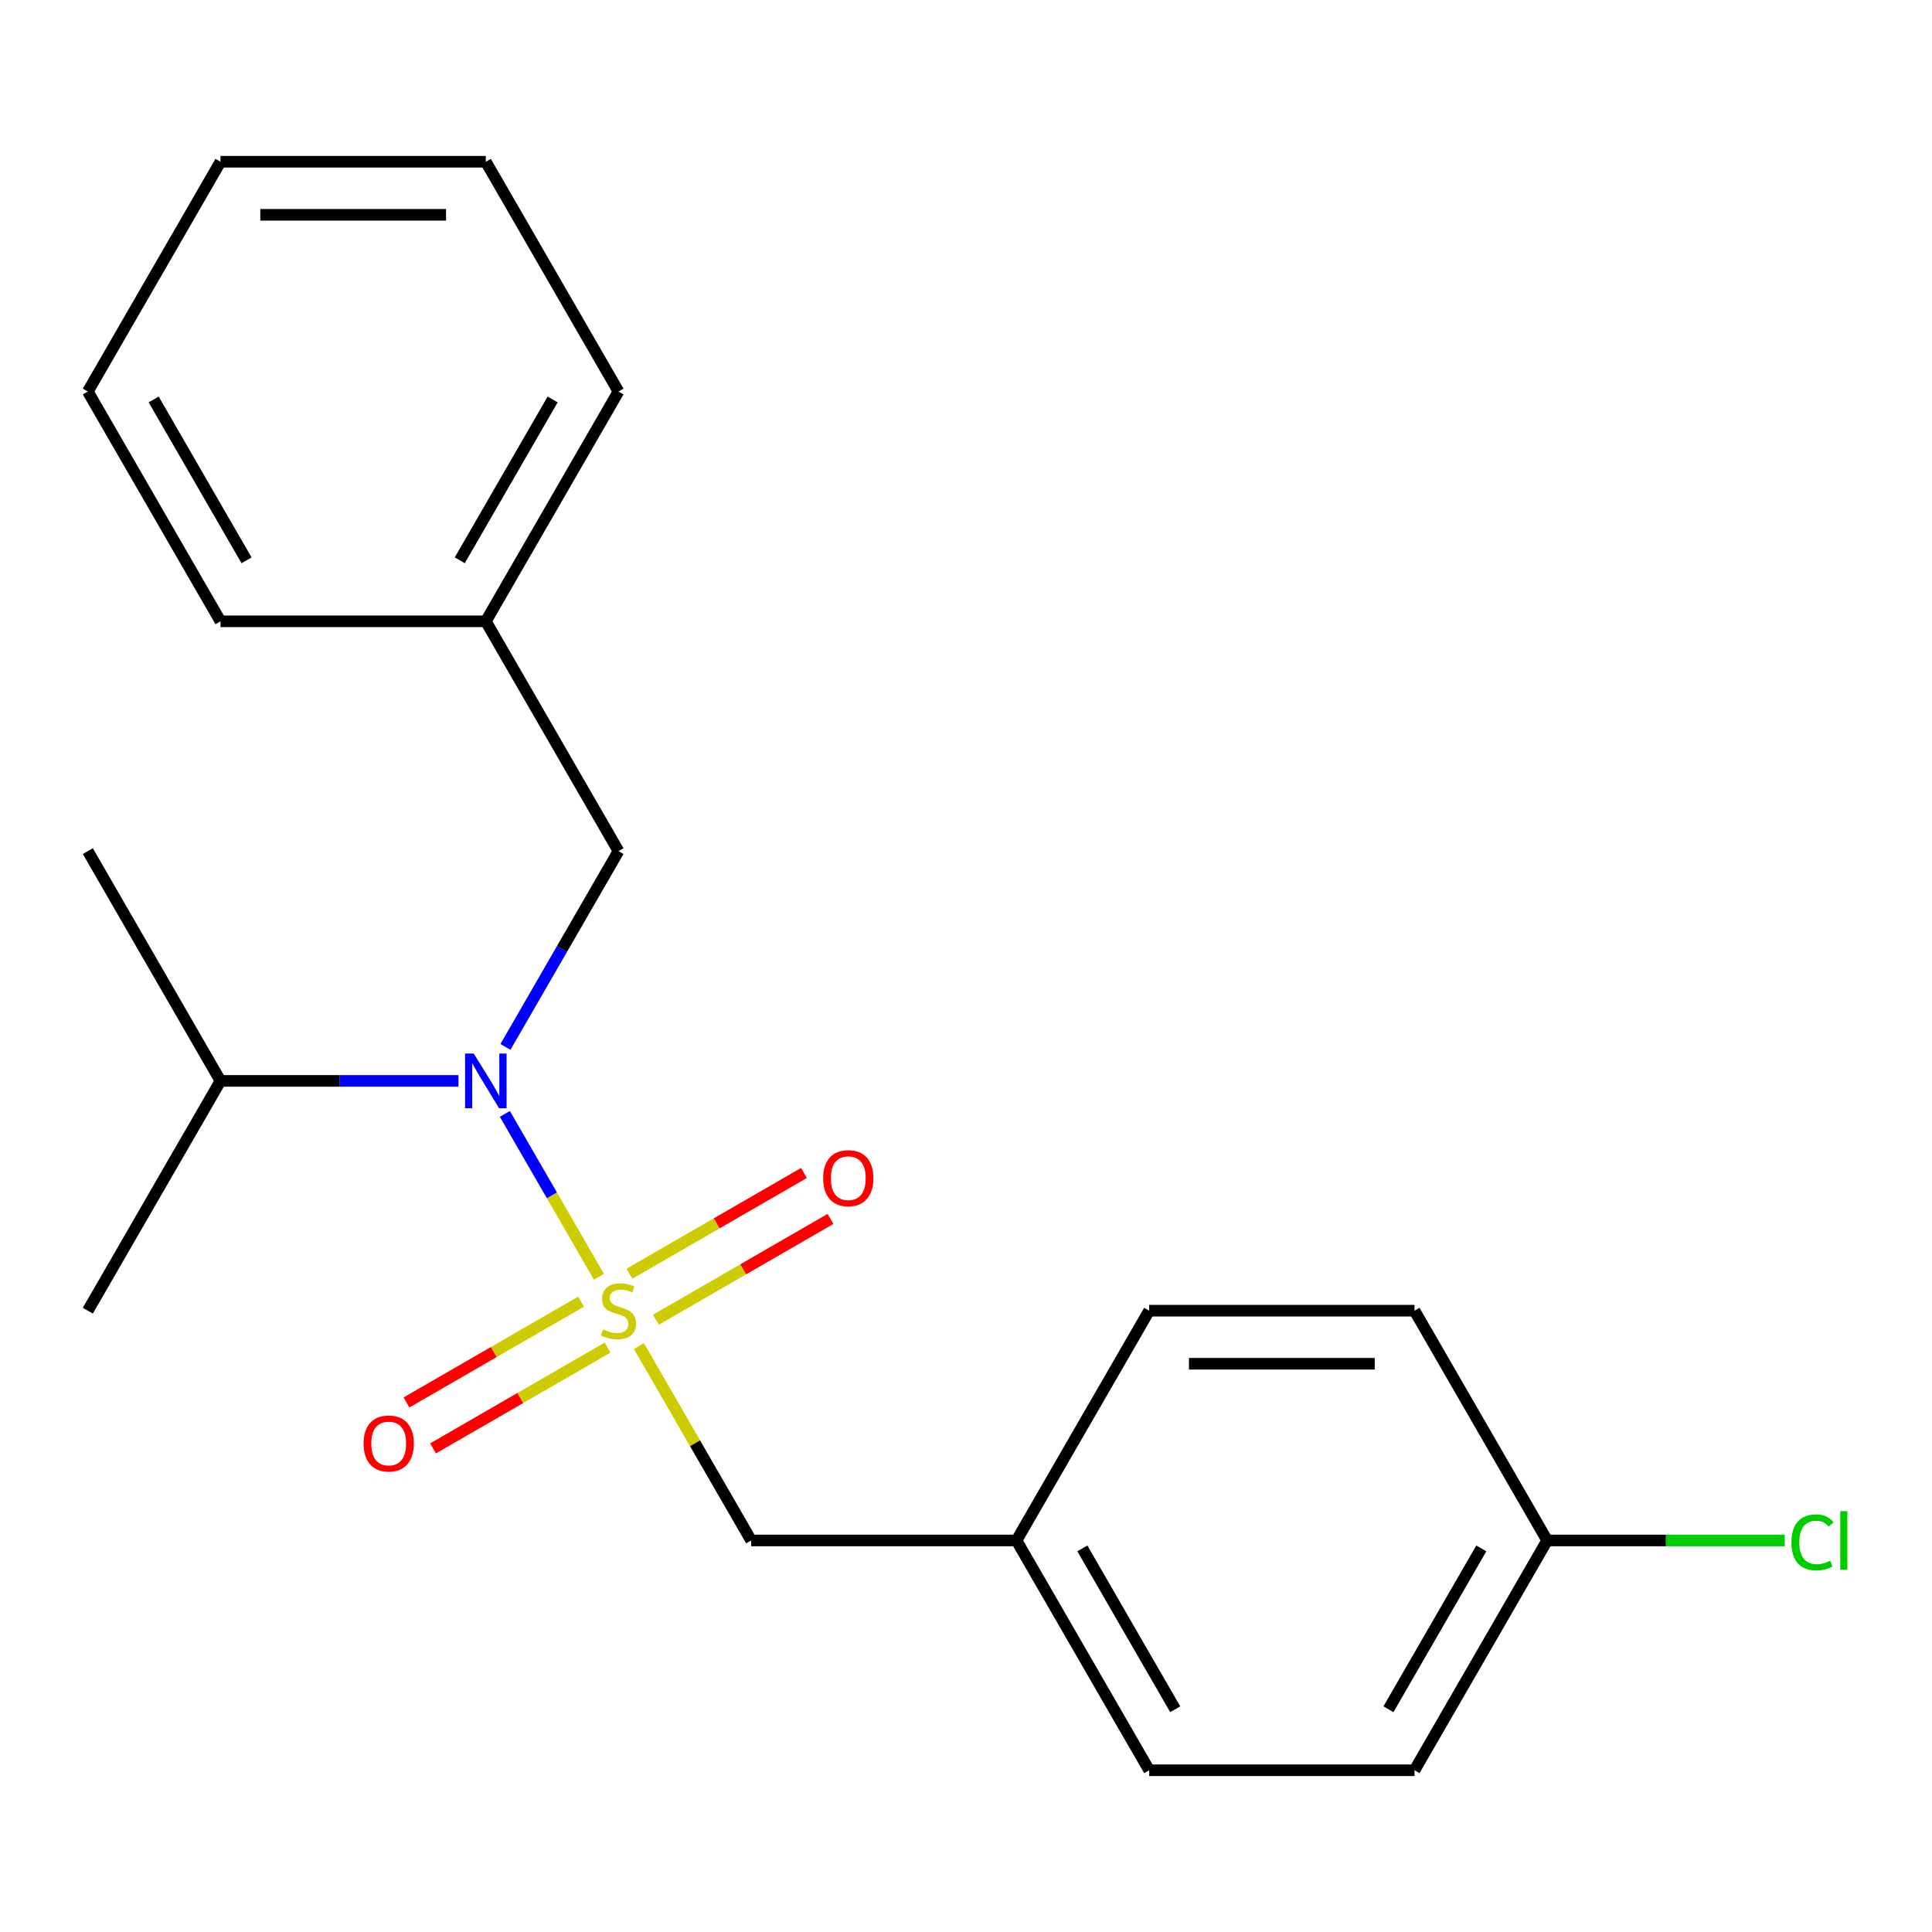 <?xml version='1.0' encoding='iso-8859-1'?>
<svg version='1.1' baseProfile='full'
              xmlns='http://www.w3.org/2000/svg'
                      xmlns:rdkit='http://www.rdkit.org/xml'
                      xmlns:xlink='http://www.w3.org/1999/xlink'
                  xml:space='preserve'
width='1000px' height='1000px' viewBox='0 0 1000 1000'>
<!-- END OF HEADER -->
<rect style='opacity:1.0;fill:#FFFFFF;stroke:none' width='1000' height='1000' x='0' y='0'> </rect>
<path class='bond-0' d='M 309.996,660.854 L 285.661,618.705' style='fill:none;fill-rule:evenodd;stroke:#CCCC00;stroke-width:6px;stroke-linecap:butt;stroke-linejoin:miter;stroke-opacity:1' />
<path class='bond-0' d='M 285.661,618.705 L 261.326,576.556' style='fill:none;fill-rule:evenodd;stroke:#0000FF;stroke-width:6px;stroke-linecap:butt;stroke-linejoin:miter;stroke-opacity:1' />
<path class='bond-1' d='M 330.704,696.721 L 359.751,747.033' style='fill:none;fill-rule:evenodd;stroke:#CCCC00;stroke-width:6px;stroke-linecap:butt;stroke-linejoin:miter;stroke-opacity:1' />
<path class='bond-1' d='M 359.751,747.033 L 388.799,797.345' style='fill:none;fill-rule:evenodd;stroke:#000000;stroke-width:6px;stroke-linecap:butt;stroke-linejoin:miter;stroke-opacity:1' />
<path class='bond-2' d='M 300.75,673.738 L 255.574,699.82' style='fill:none;fill-rule:evenodd;stroke:#CCCC00;stroke-width:6px;stroke-linecap:butt;stroke-linejoin:miter;stroke-opacity:1' />
<path class='bond-2' d='M 255.574,699.82 L 210.398,725.903' style='fill:none;fill-rule:evenodd;stroke:#FF0000;stroke-width:6px;stroke-linecap:butt;stroke-linejoin:miter;stroke-opacity:1' />
<path class='bond-2' d='M 314.484,697.526 L 269.308,723.608' style='fill:none;fill-rule:evenodd;stroke:#CCCC00;stroke-width:6px;stroke-linecap:butt;stroke-linejoin:miter;stroke-opacity:1' />
<path class='bond-2' d='M 269.308,723.608 L 224.131,749.691' style='fill:none;fill-rule:evenodd;stroke:#FF0000;stroke-width:6px;stroke-linecap:butt;stroke-linejoin:miter;stroke-opacity:1' />
<path class='bond-3' d='M 339.511,683.076 L 384.687,656.994' style='fill:none;fill-rule:evenodd;stroke:#CCCC00;stroke-width:6px;stroke-linecap:butt;stroke-linejoin:miter;stroke-opacity:1' />
<path class='bond-3' d='M 384.687,656.994 L 429.863,630.911' style='fill:none;fill-rule:evenodd;stroke:#FF0000;stroke-width:6px;stroke-linecap:butt;stroke-linejoin:miter;stroke-opacity:1' />
<path class='bond-3' d='M 325.777,659.289 L 370.953,633.206' style='fill:none;fill-rule:evenodd;stroke:#CCCC00;stroke-width:6px;stroke-linecap:butt;stroke-linejoin:miter;stroke-opacity:1' />
<path class='bond-3' d='M 370.953,633.206 L 416.129,607.124' style='fill:none;fill-rule:evenodd;stroke:#FF0000;stroke-width:6px;stroke-linecap:butt;stroke-linejoin:miter;stroke-opacity:1' />
<path class='bond-4' d='M 261.619,541.876 L 290.875,491.203' style='fill:none;fill-rule:evenodd;stroke:#0000FF;stroke-width:6px;stroke-linecap:butt;stroke-linejoin:miter;stroke-opacity:1' />
<path class='bond-4' d='M 290.875,491.203 L 320.13,440.531' style='fill:none;fill-rule:evenodd;stroke:#000000;stroke-width:6px;stroke-linecap:butt;stroke-linejoin:miter;stroke-opacity:1' />
<path class='bond-5' d='M 237.288,559.469 L 175.706,559.469' style='fill:none;fill-rule:evenodd;stroke:#0000FF;stroke-width:6px;stroke-linecap:butt;stroke-linejoin:miter;stroke-opacity:1' />
<path class='bond-5' d='M 175.706,559.469 L 114.123,559.469' style='fill:none;fill-rule:evenodd;stroke:#000000;stroke-width:6px;stroke-linecap:butt;stroke-linejoin:miter;stroke-opacity:1' />
<path class='bond-6' d='M 388.799,797.345 L 526.137,797.345' style='fill:none;fill-rule:evenodd;stroke:#000000;stroke-width:6px;stroke-linecap:butt;stroke-linejoin:miter;stroke-opacity:1' />
<path class='bond-8' d='M 320.13,440.531 L 251.461,321.593' style='fill:none;fill-rule:evenodd;stroke:#000000;stroke-width:6px;stroke-linecap:butt;stroke-linejoin:miter;stroke-opacity:1' />
<path class='bond-14' d='M 114.123,559.469 L 45.455,440.531' style='fill:none;fill-rule:evenodd;stroke:#000000;stroke-width:6px;stroke-linecap:butt;stroke-linejoin:miter;stroke-opacity:1' />
<path class='bond-15' d='M 114.123,559.469 L 45.455,678.407' style='fill:none;fill-rule:evenodd;stroke:#000000;stroke-width:6px;stroke-linecap:butt;stroke-linejoin:miter;stroke-opacity:1' />
<path class='bond-10' d='M 526.137,797.345 L 594.806,678.407' style='fill:none;fill-rule:evenodd;stroke:#000000;stroke-width:6px;stroke-linecap:butt;stroke-linejoin:miter;stroke-opacity:1' />
<path class='bond-11' d='M 526.137,797.345 L 594.806,916.283' style='fill:none;fill-rule:evenodd;stroke:#000000;stroke-width:6px;stroke-linecap:butt;stroke-linejoin:miter;stroke-opacity:1' />
<path class='bond-11' d='M 560.225,801.452 L 608.293,884.709' style='fill:none;fill-rule:evenodd;stroke:#000000;stroke-width:6px;stroke-linecap:butt;stroke-linejoin:miter;stroke-opacity:1' />
<path class='bond-7' d='M 800.813,797.345 L 732.144,916.283' style='fill:none;fill-rule:evenodd;stroke:#000000;stroke-width:6px;stroke-linecap:butt;stroke-linejoin:miter;stroke-opacity:1' />
<path class='bond-7' d='M 766.725,801.452 L 718.657,884.709' style='fill:none;fill-rule:evenodd;stroke:#000000;stroke-width:6px;stroke-linecap:butt;stroke-linejoin:miter;stroke-opacity:1' />
<path class='bond-9' d='M 800.813,797.345 L 862.305,797.345' style='fill:none;fill-rule:evenodd;stroke:#000000;stroke-width:6px;stroke-linecap:butt;stroke-linejoin:miter;stroke-opacity:1' />
<path class='bond-9' d='M 862.305,797.345 L 923.797,797.345' style='fill:none;fill-rule:evenodd;stroke:#00CC00;stroke-width:6px;stroke-linecap:butt;stroke-linejoin:miter;stroke-opacity:1' />
<path class='bond-21' d='M 800.813,797.345 L 732.144,678.407' style='fill:none;fill-rule:evenodd;stroke:#000000;stroke-width:6px;stroke-linecap:butt;stroke-linejoin:miter;stroke-opacity:1' />
<path class='bond-16' d='M 251.461,321.593 L 320.13,202.655' style='fill:none;fill-rule:evenodd;stroke:#000000;stroke-width:6px;stroke-linecap:butt;stroke-linejoin:miter;stroke-opacity:1' />
<path class='bond-16' d='M 237.974,290.018 L 286.042,206.762' style='fill:none;fill-rule:evenodd;stroke:#000000;stroke-width:6px;stroke-linecap:butt;stroke-linejoin:miter;stroke-opacity:1' />
<path class='bond-17' d='M 251.461,321.593 L 114.123,321.593' style='fill:none;fill-rule:evenodd;stroke:#000000;stroke-width:6px;stroke-linecap:butt;stroke-linejoin:miter;stroke-opacity:1' />
<path class='bond-12' d='M 594.806,678.407 L 732.144,678.407' style='fill:none;fill-rule:evenodd;stroke:#000000;stroke-width:6px;stroke-linecap:butt;stroke-linejoin:miter;stroke-opacity:1' />
<path class='bond-12' d='M 615.407,705.875 L 711.543,705.875' style='fill:none;fill-rule:evenodd;stroke:#000000;stroke-width:6px;stroke-linecap:butt;stroke-linejoin:miter;stroke-opacity:1' />
<path class='bond-13' d='M 594.806,916.283 L 732.144,916.283' style='fill:none;fill-rule:evenodd;stroke:#000000;stroke-width:6px;stroke-linecap:butt;stroke-linejoin:miter;stroke-opacity:1' />
<path class='bond-19' d='M 320.13,202.655 L 251.461,83.717' style='fill:none;fill-rule:evenodd;stroke:#000000;stroke-width:6px;stroke-linecap:butt;stroke-linejoin:miter;stroke-opacity:1' />
<path class='bond-18' d='M 114.123,321.593 L 45.455,202.655' style='fill:none;fill-rule:evenodd;stroke:#000000;stroke-width:6px;stroke-linecap:butt;stroke-linejoin:miter;stroke-opacity:1' />
<path class='bond-18' d='M 127.611,290.018 L 79.543,206.762' style='fill:none;fill-rule:evenodd;stroke:#000000;stroke-width:6px;stroke-linecap:butt;stroke-linejoin:miter;stroke-opacity:1' />
<path class='bond-20' d='M 45.455,202.655 L 114.123,83.717' style='fill:none;fill-rule:evenodd;stroke:#000000;stroke-width:6px;stroke-linecap:butt;stroke-linejoin:miter;stroke-opacity:1' />
<path class='bond-22' d='M 251.461,83.717 L 114.123,83.717' style='fill:none;fill-rule:evenodd;stroke:#000000;stroke-width:6px;stroke-linecap:butt;stroke-linejoin:miter;stroke-opacity:1' />
<path class='bond-22' d='M 230.861,111.184 L 134.724,111.184' style='fill:none;fill-rule:evenodd;stroke:#000000;stroke-width:6px;stroke-linecap:butt;stroke-linejoin:miter;stroke-opacity:1' />
<path  class='atom-0' d='M 312.13 688.127
Q 312.45 688.247, 313.77 688.807
Q 315.09 689.367, 316.53 689.727
Q 318.01 690.047, 319.45 690.047
Q 322.13 690.047, 323.69 688.767
Q 325.25 687.447, 325.25 685.167
Q 325.25 683.607, 324.45 682.647
Q 323.69 681.687, 322.49 681.167
Q 321.29 680.647, 319.29 680.047
Q 316.77 679.287, 315.25 678.567
Q 313.77 677.847, 312.69 676.327
Q 311.65 674.807, 311.65 672.247
Q 311.65 668.687, 314.05 666.487
Q 316.49 664.287, 321.29 664.287
Q 324.57 664.287, 328.29 665.847
L 327.37 668.927
Q 323.97 667.527, 321.41 667.527
Q 318.65 667.527, 317.13 668.687
Q 315.61 669.807, 315.65 671.767
Q 315.65 673.287, 316.41 674.207
Q 317.21 675.127, 318.33 675.647
Q 319.49 676.167, 321.41 676.767
Q 323.97 677.567, 325.49 678.367
Q 327.01 679.167, 328.09 680.807
Q 329.21 682.407, 329.21 685.167
Q 329.21 689.087, 326.57 691.207
Q 323.97 693.287, 319.61 693.287
Q 317.09 693.287, 315.17 692.727
Q 313.29 692.207, 311.05 691.287
L 312.13 688.127
' fill='#CCCC00'/>
<path  class='atom-1' d='M 245.201 545.309
L 254.481 560.309
Q 255.401 561.789, 256.881 564.469
Q 258.361 567.149, 258.441 567.309
L 258.441 545.309
L 262.201 545.309
L 262.201 573.629
L 258.321 573.629
L 248.361 557.229
Q 247.201 555.309, 245.961 553.109
Q 244.761 550.909, 244.401 550.229
L 244.401 573.629
L 240.721 573.629
L 240.721 545.309
L 245.201 545.309
' fill='#0000FF'/>
<path  class='atom-3' d='M 188.192 747.156
Q 188.192 740.356, 191.552 736.556
Q 194.912 732.756, 201.192 732.756
Q 207.472 732.756, 210.832 736.556
Q 214.192 740.356, 214.192 747.156
Q 214.192 754.036, 210.792 757.956
Q 207.392 761.836, 201.192 761.836
Q 194.952 761.836, 191.552 757.956
Q 188.192 754.076, 188.192 747.156
M 201.192 758.636
Q 205.512 758.636, 207.832 755.756
Q 210.192 752.836, 210.192 747.156
Q 210.192 741.596, 207.832 738.796
Q 205.512 735.956, 201.192 735.956
Q 196.872 735.956, 194.512 738.756
Q 192.192 741.556, 192.192 747.156
Q 192.192 752.876, 194.512 755.756
Q 196.872 758.636, 201.192 758.636
' fill='#FF0000'/>
<path  class='atom-4' d='M 426.068 609.818
Q 426.068 603.018, 429.428 599.218
Q 432.788 595.418, 439.068 595.418
Q 445.348 595.418, 448.708 599.218
Q 452.068 603.018, 452.068 609.818
Q 452.068 616.698, 448.668 620.618
Q 445.268 624.498, 439.068 624.498
Q 432.828 624.498, 429.428 620.618
Q 426.068 616.738, 426.068 609.818
M 439.068 621.298
Q 443.388 621.298, 445.708 618.418
Q 448.068 615.498, 448.068 609.818
Q 448.068 604.258, 445.708 601.458
Q 443.388 598.618, 439.068 598.618
Q 434.748 598.618, 432.388 601.418
Q 430.068 604.218, 430.068 609.818
Q 430.068 615.538, 432.388 618.418
Q 434.748 621.298, 439.068 621.298
' fill='#FF0000'/>
<path  class='atom-10' d='M 927.231 798.325
Q 927.231 791.285, 930.511 787.605
Q 933.831 783.885, 940.111 783.885
Q 945.951 783.885, 949.071 788.005
L 946.431 790.165
Q 944.151 787.165, 940.111 787.165
Q 935.831 787.165, 933.551 790.045
Q 931.311 792.885, 931.311 798.325
Q 931.311 803.925, 933.631 806.805
Q 935.991 809.685, 940.551 809.685
Q 943.671 809.685, 947.311 807.805
L 948.431 810.805
Q 946.951 811.765, 944.711 812.325
Q 942.471 812.885, 939.991 812.885
Q 933.831 812.885, 930.511 809.125
Q 927.231 805.365, 927.231 798.325
' fill='#00CC00'/>
<path  class='atom-10' d='M 952.511 782.165
L 956.191 782.165
L 956.191 812.525
L 952.511 812.525
L 952.511 782.165
' fill='#00CC00'/>
</svg>
